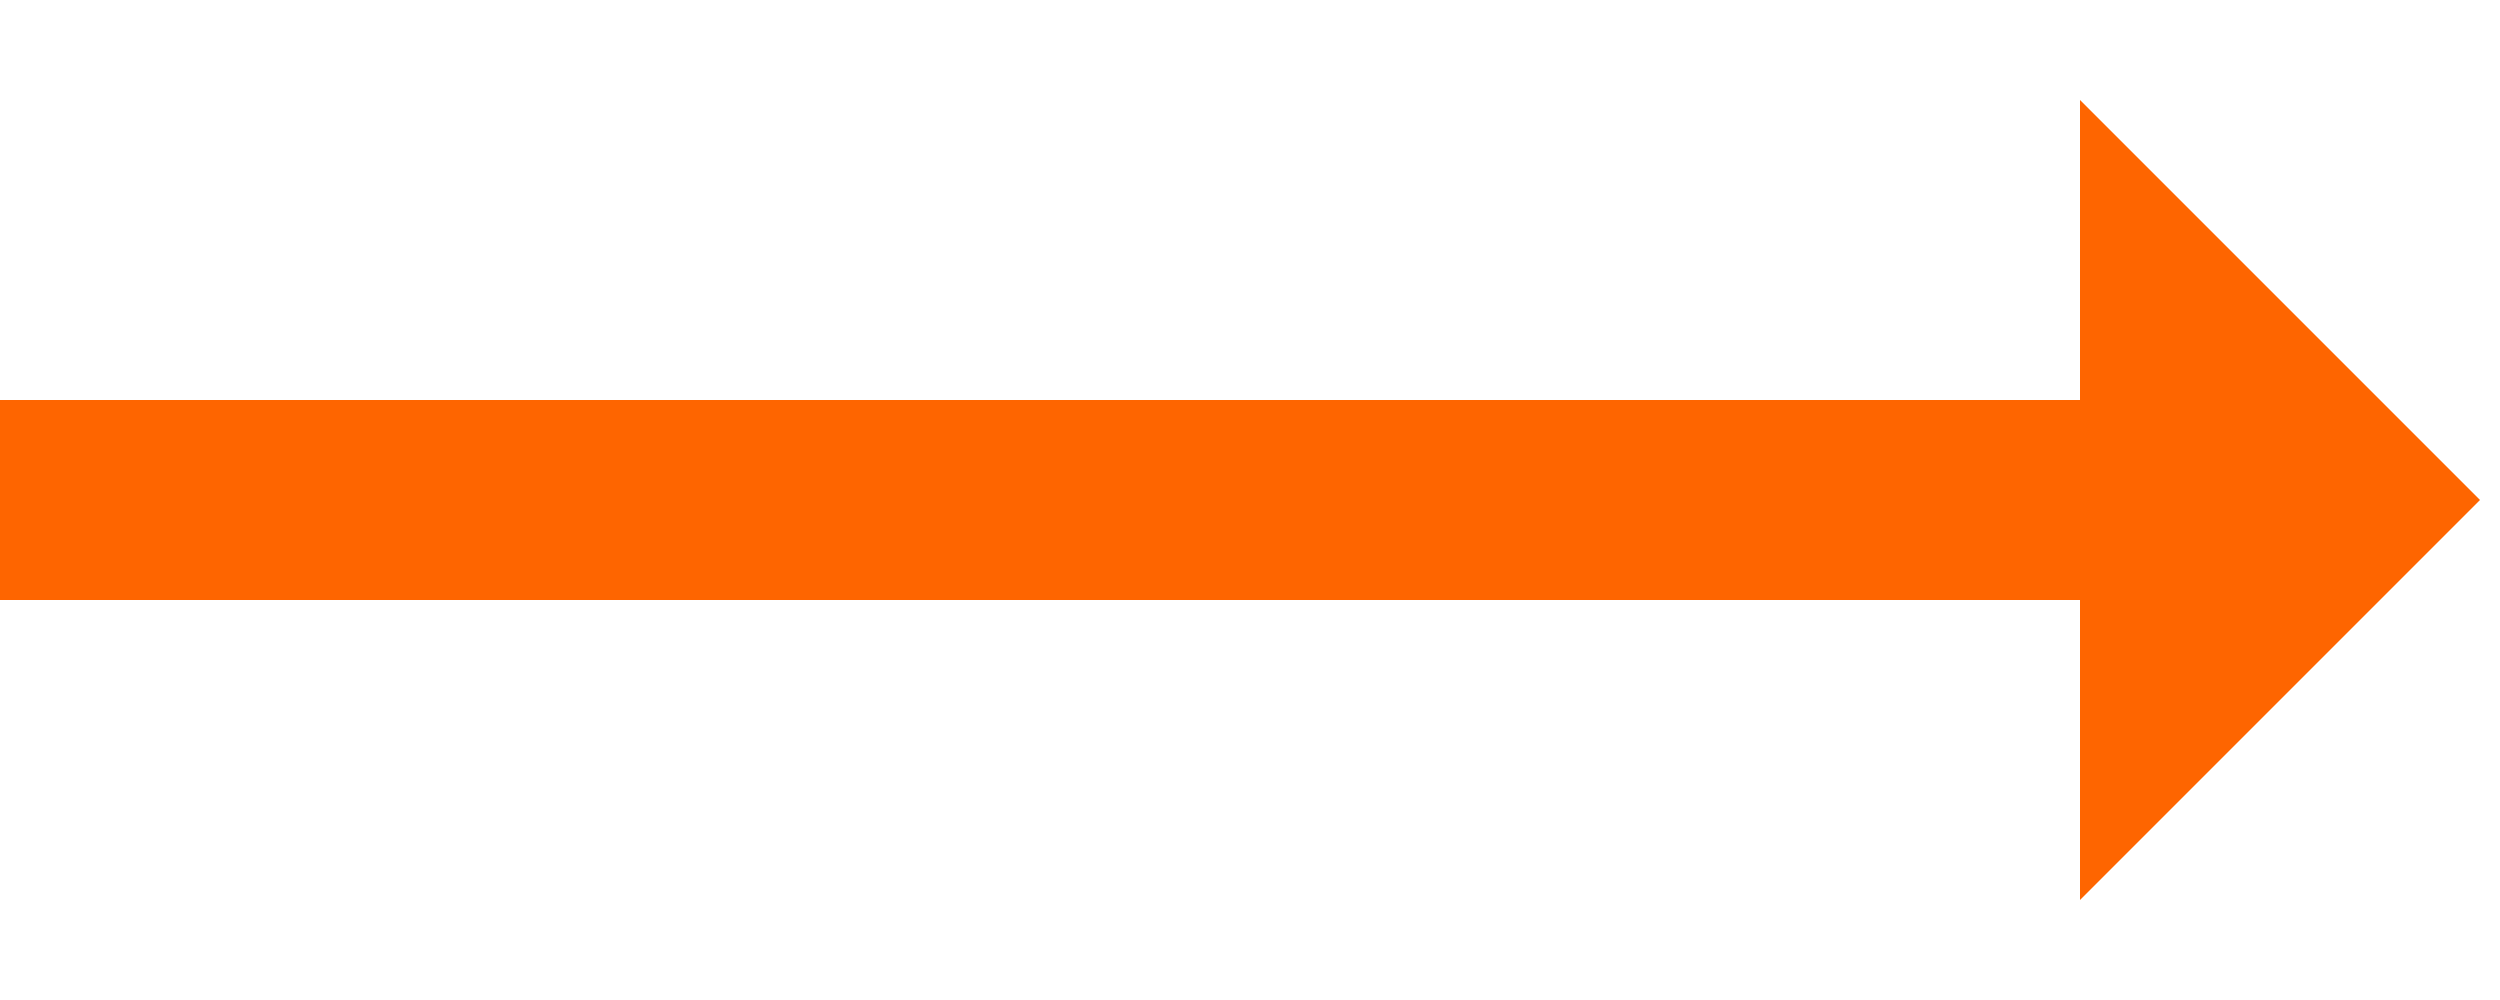 <?xml version="1.0" encoding="UTF-8" standalone="no"?>
<svg version="1.1" xmlns="http://www.w3.org/2000/svg" width="50"
     height="20">
    <defs>
        <marker id='head' orient="auto"
                markerWidth='3' markerHeight='4'
                refX='0.1' refY='2'>
            <path d='M0,0 V4 L2,2 Z' fill="#fe6500"/>
        </marker>
    </defs>

    <path
            id='arrow-line'
            marker-end='url(#head)'
            stroke-width='4'
            fill='none' stroke='#fe6500'
            d='M0,10 L42,10'
    />

</svg>
